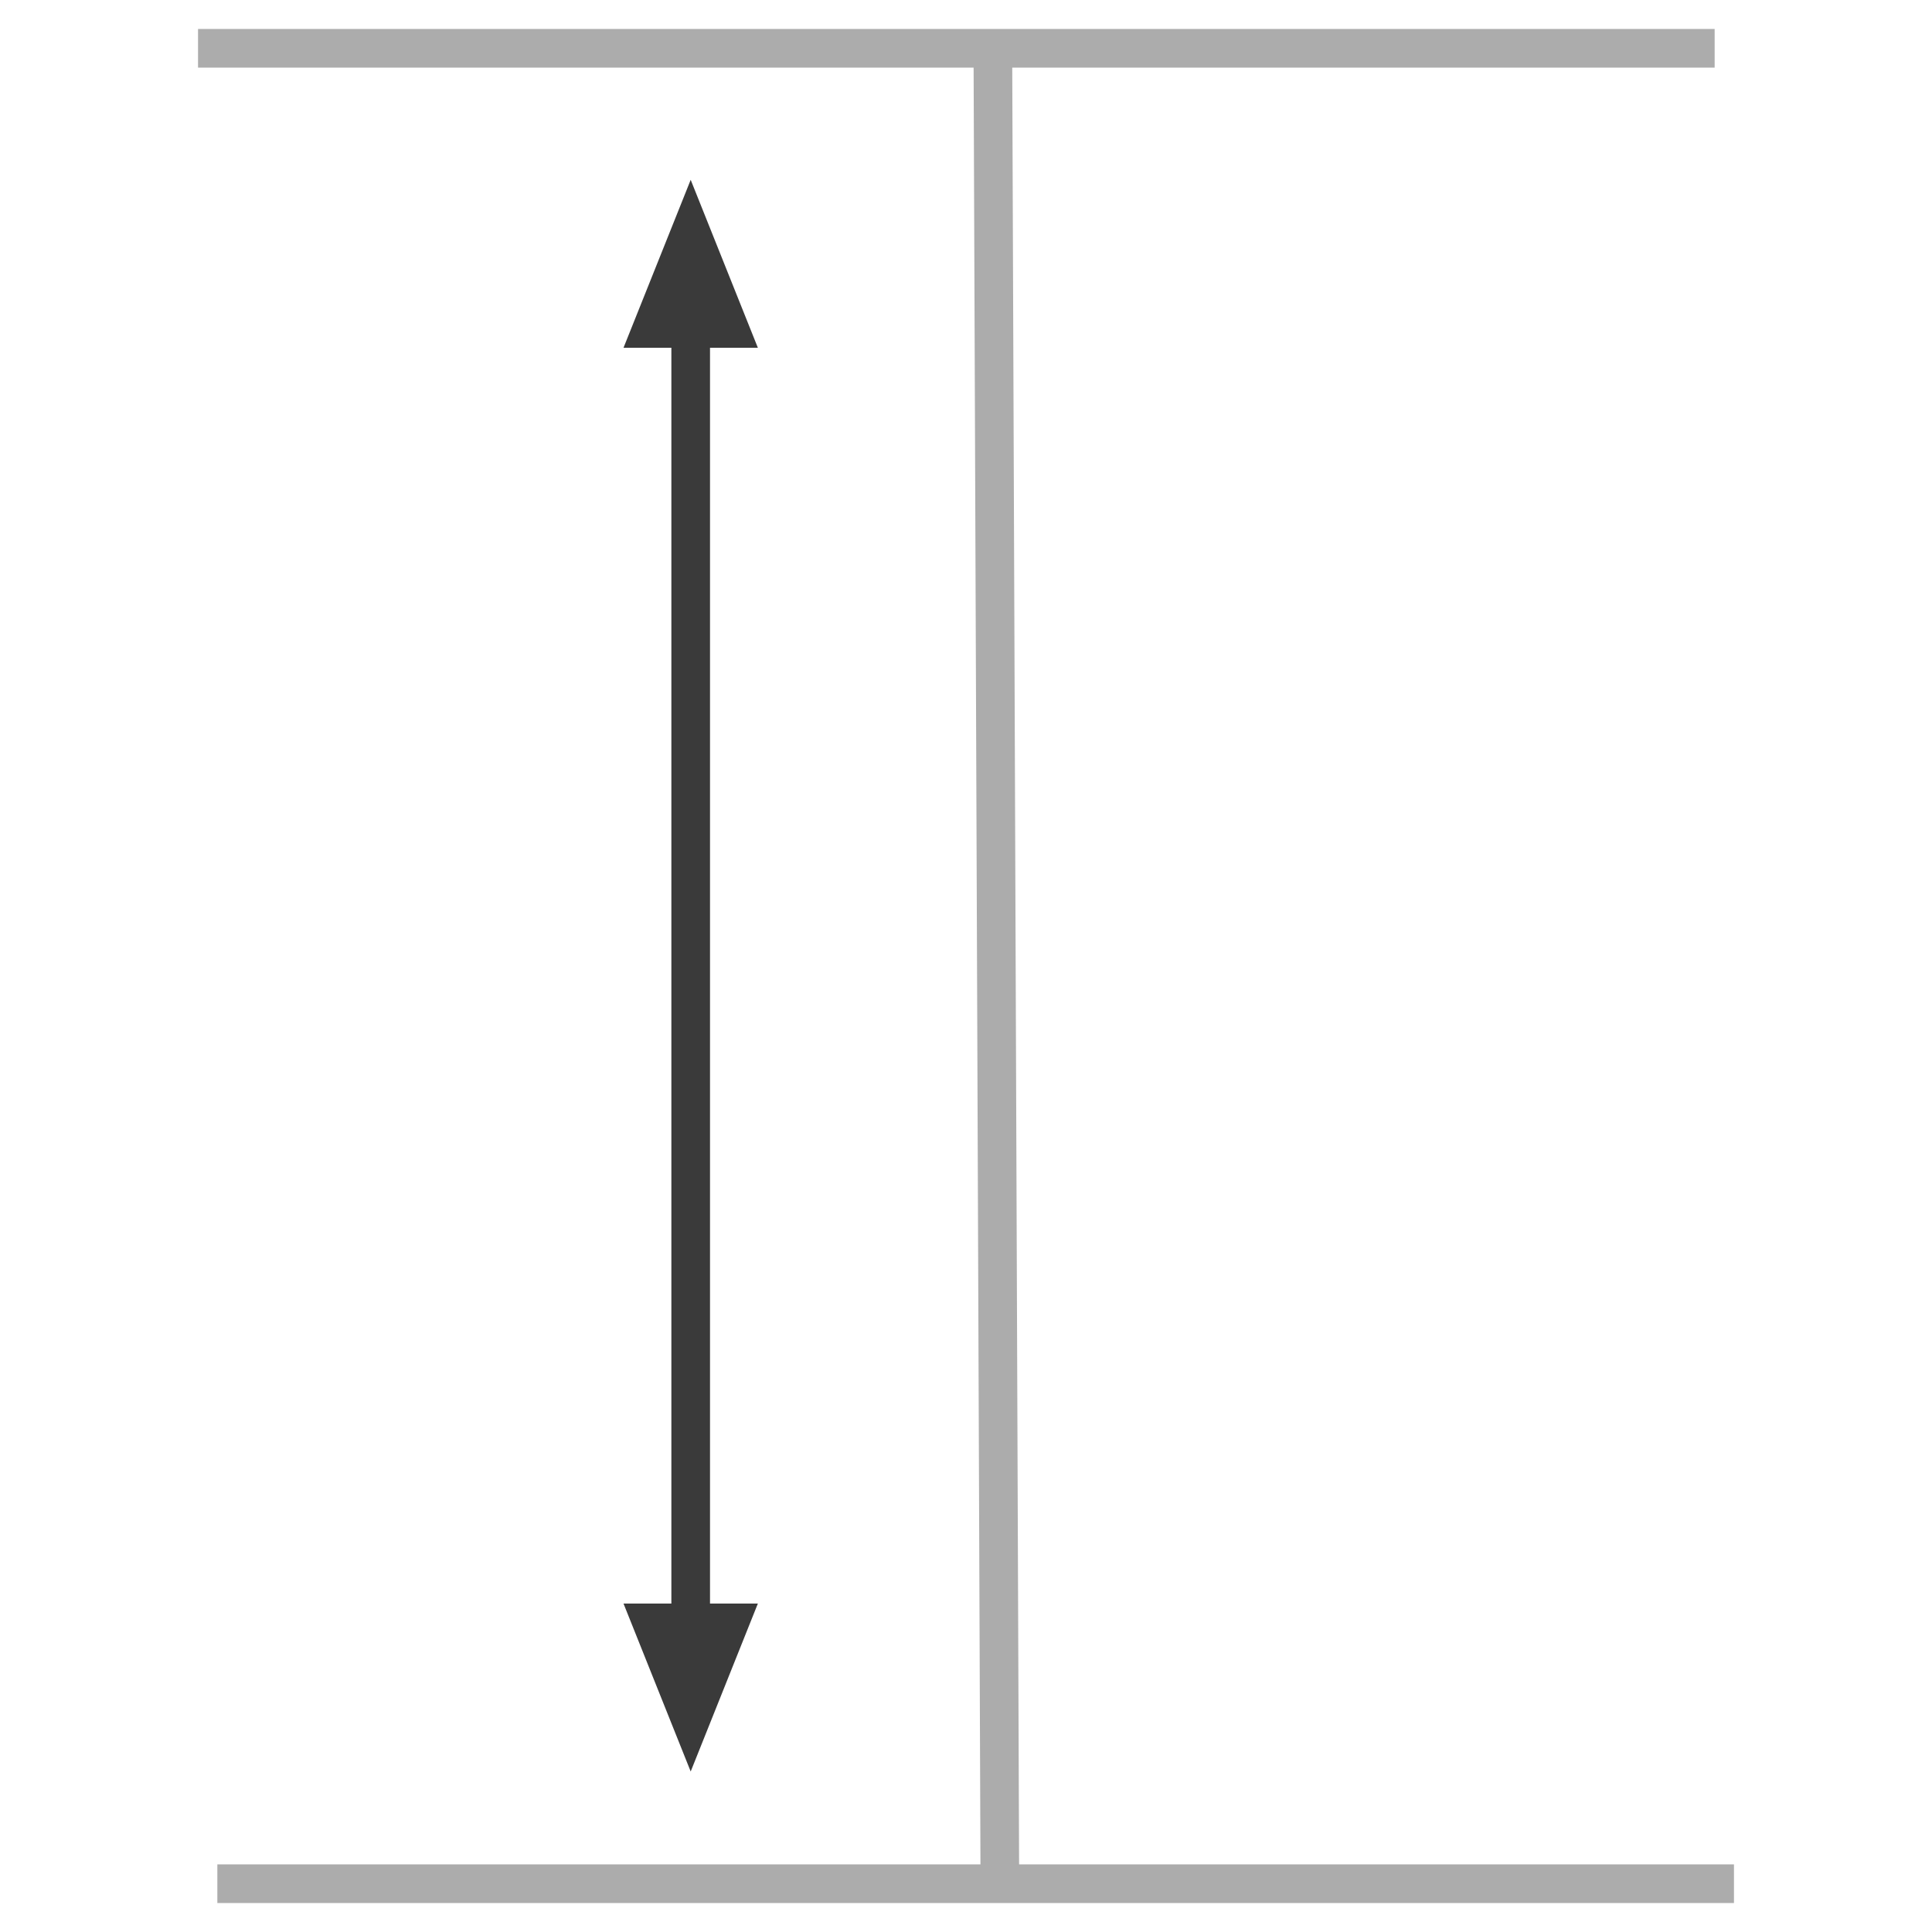 <svg id="Слой_1" data-name="Слой 1" xmlns="http://www.w3.org/2000/svg" width="100" height="100" viewBox="0 0 100 100">
  <defs>
    <style>
      .cls-1, .cls-2 {
        fill: none;
        stroke-miterlimit: 10;
        stroke-width: 2px;
      }

      .cls-1 {
        stroke: #3a3a3a;
      }

      .cls-2 {
        stroke: #acacac;
      }
    </style>
  </defs>
  <g id="adjustable-height">
    <polygon class="cls-1" points="37.75 17 33.75 17 35.75 12 37.75 17"/>
    <line class="cls-1" x1="35.75" y1="14" x2="35.75" y2="87"/>
    <polygon class="cls-1" points="37.75 84 33.75 84 35.75 89 37.75 84"/>
    <line class="cls-2" x1="10.25" y1="2.5" x2="88.75" y2="2.5"/>
    <line class="cls-2" x1="11.25" y1="97.5" x2="89.75" y2="97.5"/>
    <line class="cls-2" x1="51.39" y1="2.5" x2="51.75" y2="97"/>
  </g>
</svg>
